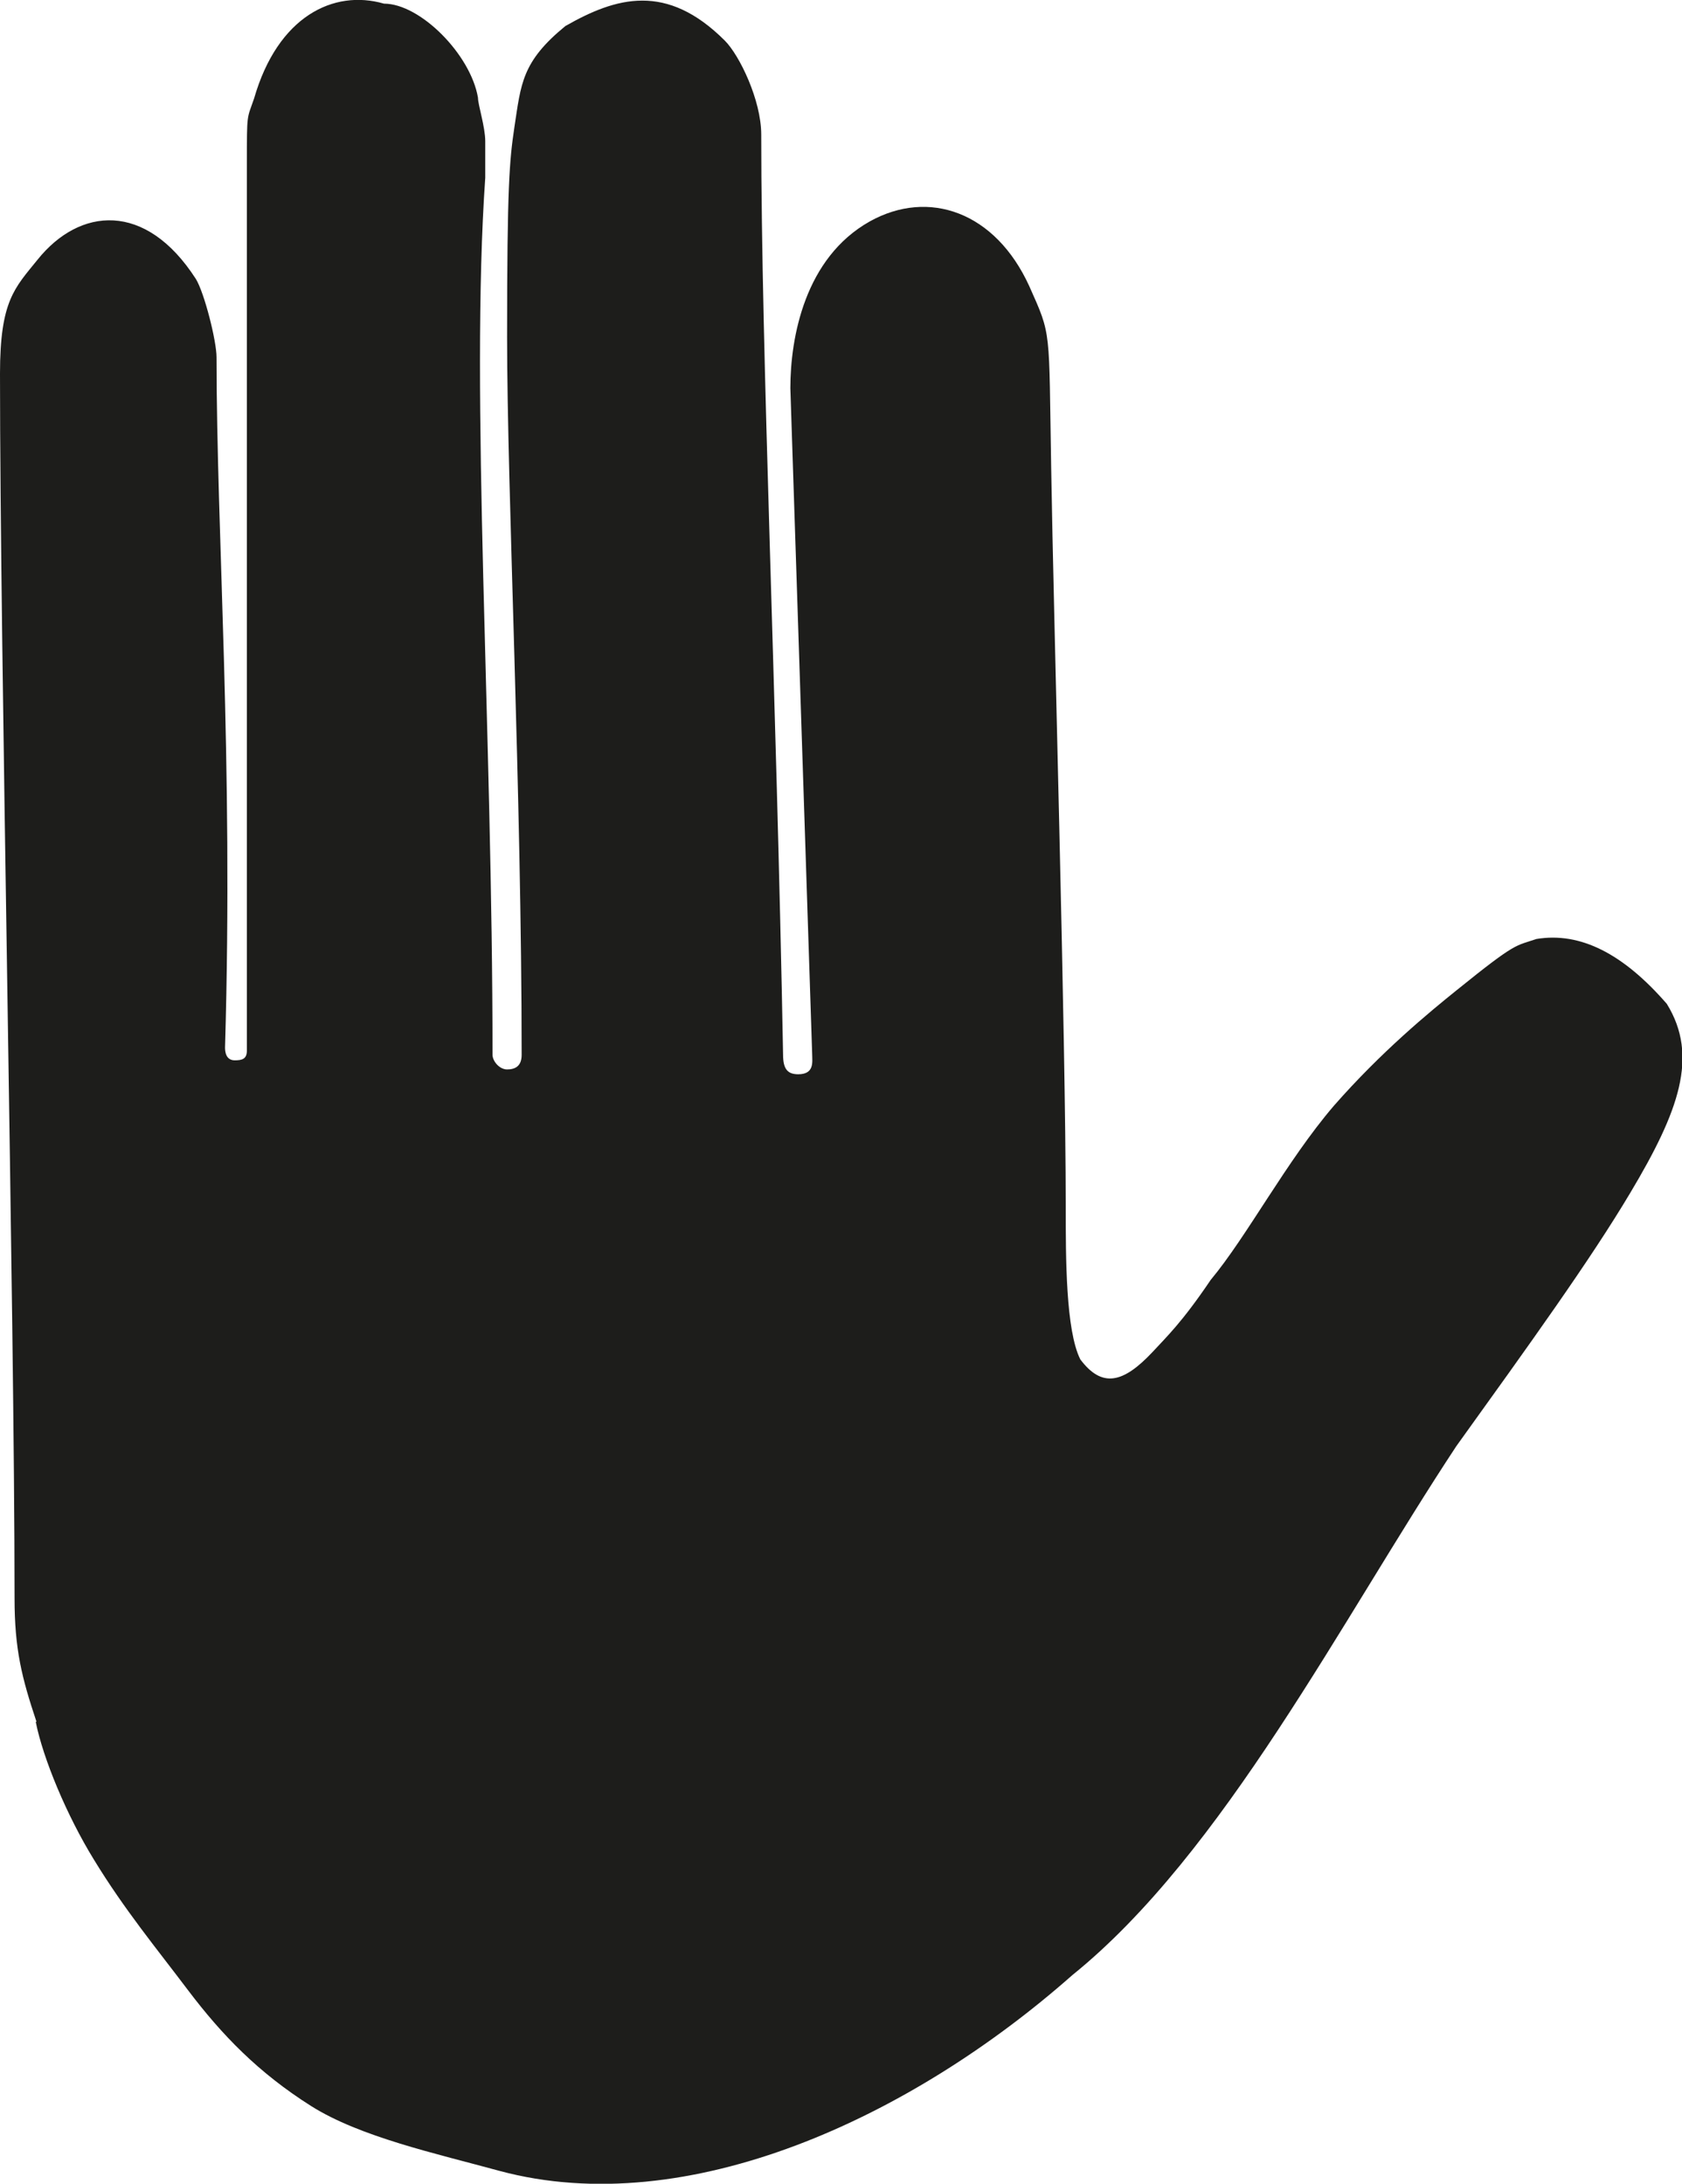 <?xml version="1.0" encoding="UTF-8"?>
<svg xmlns="http://www.w3.org/2000/svg" id="Lager_2" viewBox="0 0 27.73 36" width="27.73" height="36"><defs><style>.cls-1{fill:#1d1d1b;fill-rule:evenodd;}</style></defs><g id="Lager_1-2"><path class="cls-1" d="M.6,28.38c-.24-.72-.36-1.19-.36-2.03,0-4.68-.24-15.54-.24-20.19,0-1.2,.24-1.41,.62-1.88,.69-.86,1.78-.97,2.61,.32,.14,.23,.34,1.02,.34,1.29,0,2.95,.28,6.61,.14,11.38,0,.06,.01,.21,.16,.21,.12,0,.2-.02,.2-.16V2.69c0-.84,0-.72,.12-1.07C4.58,.27,5.5-.18,6.33,.06c.6,0,1.43,.84,1.55,1.55,0,.12,.12,.48,.12,.72v.6c-.25,3.58,.12,9.1,.12,14.46,0,.1,.11,.24,.24,.24s.24-.05,.24-.24c0-4.28-.24-9.32-.24-11.83s.04-2.92,.12-3.46c.11-.72,.12-1.08,.84-1.67,.84-.48,1.67-.72,2.63,.24,.24,.24,.6,.98,.6,1.55,0,3.61,.25,9.21,.36,15.17,0,.24,.08,.32,.25,.32,.27,0,.23-.21,.23-.32l-.36-10.99c0-.84,.24-2.15,1.31-2.75,.97-.54,2.07-.16,2.63,1.07,.37,.83,.32,.67,.36,2.99,.04,2.51,.24,9.38,.24,12.19,0,.84,0,2.03,.24,2.51,.36,.48,.71,.39,1.19-.12,.23-.25,.48-.48,.96-1.19,.6-.72,1.25-1.96,2.03-2.87,.78-.89,1.57-1.54,2.03-1.91,.99-.8,.96-.72,1.31-.84,.72-.12,1.43,.24,2.15,1.07,.53,.86,.2,1.77-.6,3.11-.66,1.11-1.67,2.51-2.87,4.18-1.89,2.86-3.84,6.71-6.33,8.72-2.66,2.35-6.34,4.06-9.44,3.23-1.06-.29-2.3-.56-3.11-1.07-.87-.55-1.47-1.17-2.03-1.91-.52-.69-1.05-1.33-1.55-2.15-.45-.73-.84-1.67-.96-2.27"/></g></svg>
